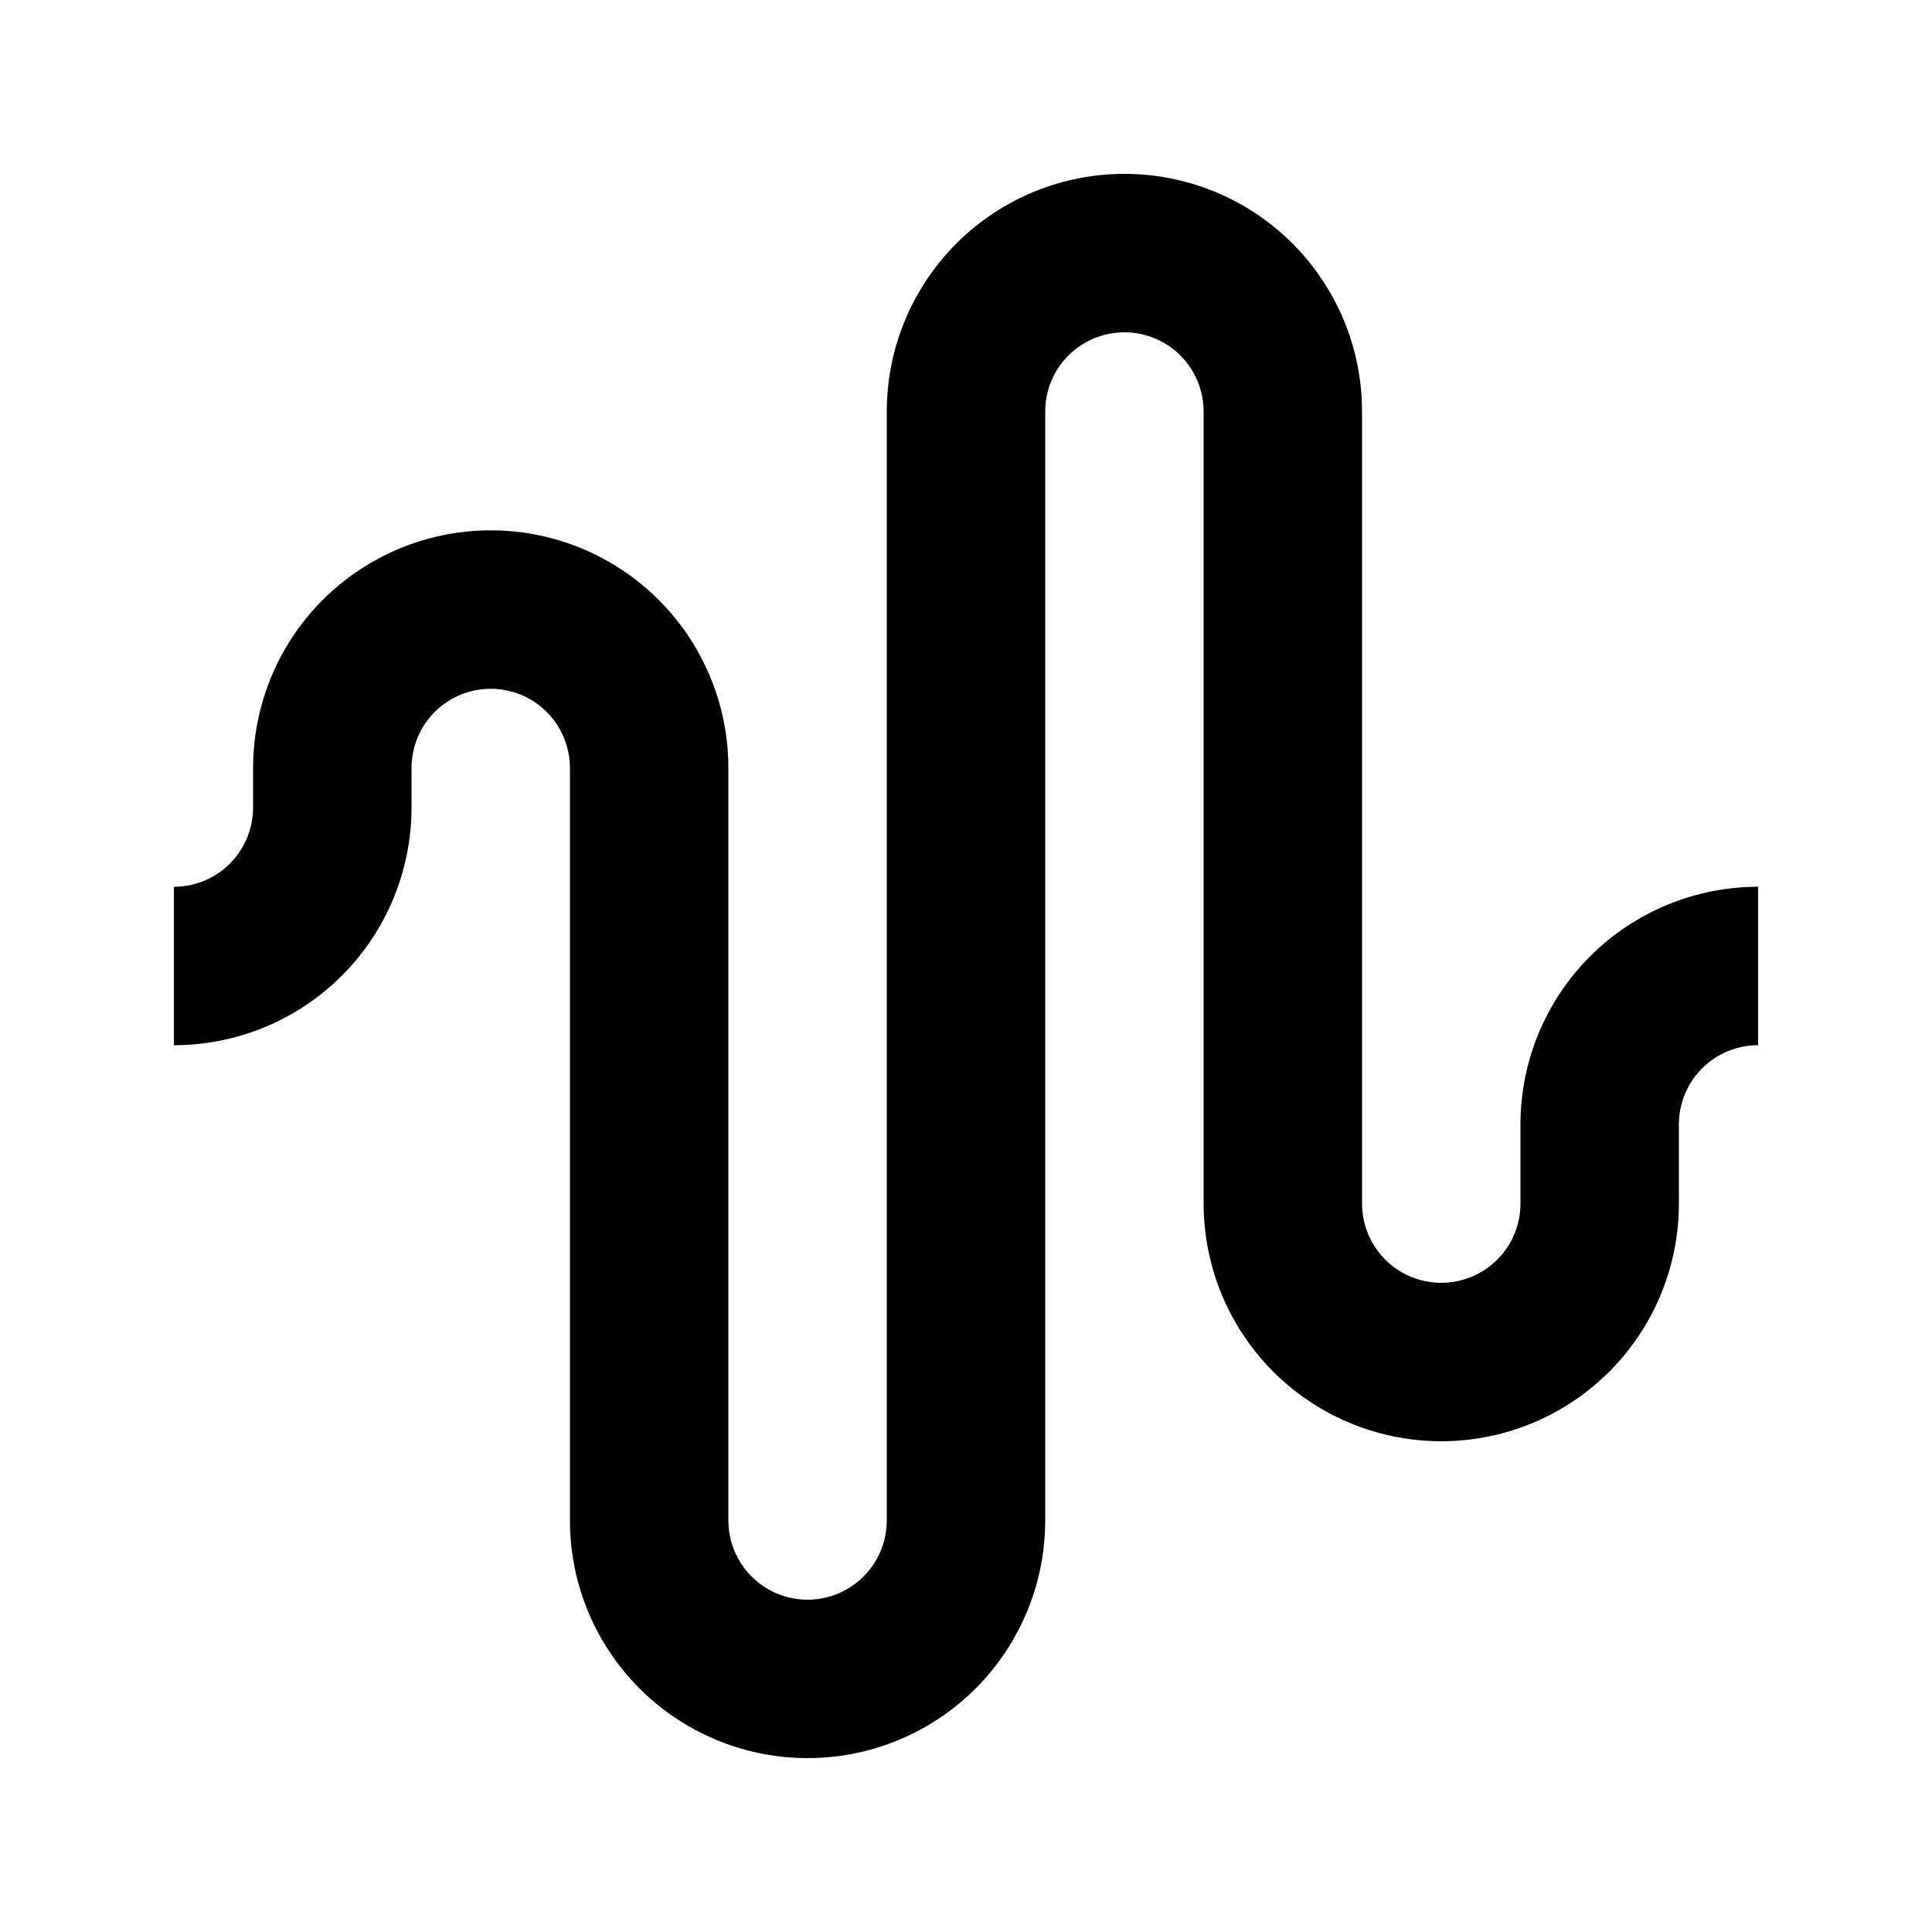 <?xml version="1.0" encoding="UTF-8"?>
<!-- Uploaded to: ICON Repo, www.svgrepo.com, Generator: ICON Repo Mixer Tools -->
<svg fill="#000000" width="800px" height="800px" version="1.1" viewBox="144 144 512 512" xmlns="http://www.w3.org/2000/svg">
 <path d="m546.94 441.98v20.992c0 7.496-4 14.43-10.496 18.18-6.492 3.746-14.496 3.746-20.992 0-6.492-3.75-10.496-10.684-10.496-18.18v-209.92c0-22.5-12-43.289-31.484-54.539-19.488-11.25-43.492-11.25-62.977 0-19.488 11.25-31.488 32.039-31.488 54.539v293.89c0 7.5-4.004 14.43-10.496 18.18-6.496 3.75-14.5 3.75-20.992 0-6.496-3.75-10.496-10.68-10.496-18.18v-199.42c0-22.5-12.004-43.289-31.488-54.539s-43.492-11.25-62.977 0-31.488 32.039-31.488 54.539v10.496c0 5.566-2.211 10.906-6.148 14.844-3.938 3.934-9.277 6.148-14.844 6.148v41.984c16.703 0 32.719-6.637 44.531-18.445 11.809-11.812 18.445-27.832 18.445-44.531v-10.496c0-7.5 4-14.43 10.496-18.18 6.496-3.75 14.496-3.75 20.992 0 6.496 3.75 10.496 10.68 10.496 18.18v199.42c0 22.5 12.004 43.289 31.488 54.539s43.492 11.25 62.977 0 31.488-32.039 31.488-54.539v-293.89c0-7.5 4-14.43 10.496-18.18 6.492-3.75 14.496-3.75 20.992 0 6.492 3.75 10.496 10.68 10.496 18.18v209.92c0 22.496 12 43.289 31.484 54.539 19.488 11.246 43.492 11.246 62.977 0 19.488-11.25 31.488-32.043 31.488-54.539v-20.992c0-5.57 2.215-10.91 6.148-14.844 3.938-3.938 9.277-6.148 14.844-6.148v-41.984c-16.699 0-32.719 6.633-44.531 18.445-11.809 11.809-18.445 27.828-18.445 44.531z"/>
</svg>